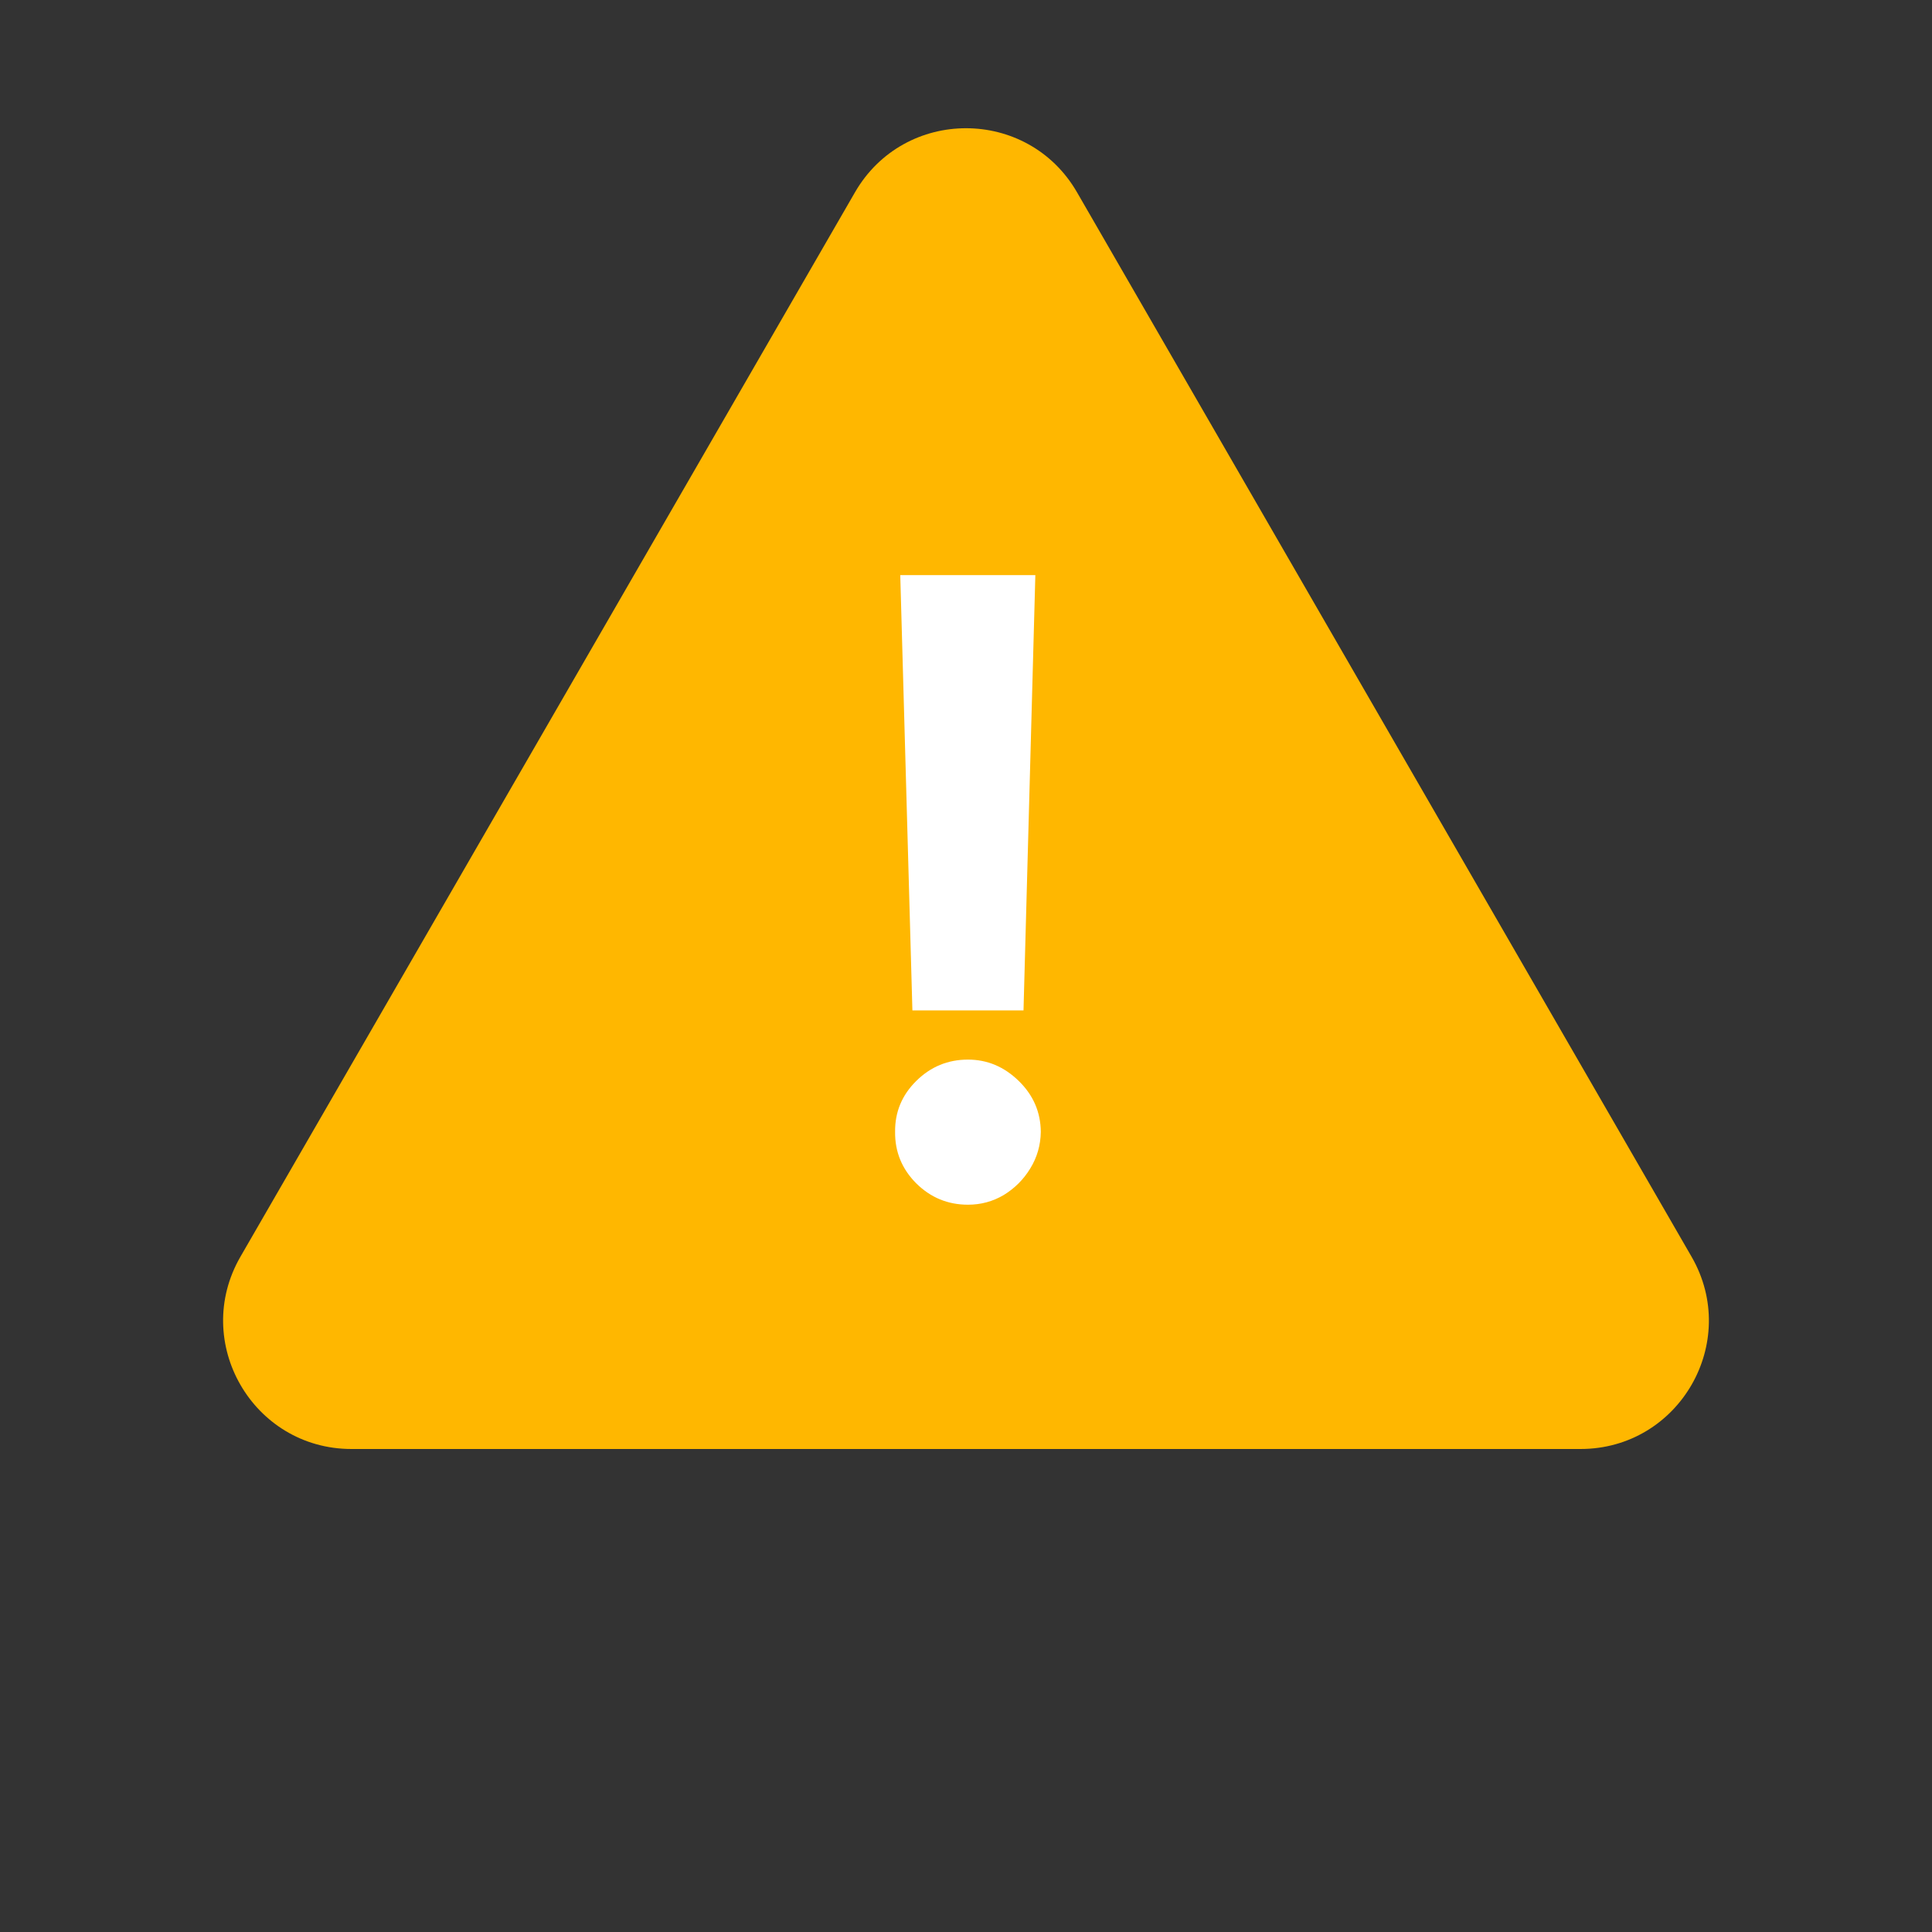 <svg width="226" height="226" viewBox="0 0 226 226" fill="none" xmlns="http://www.w3.org/2000/svg">
<rect x="0" y="0" width="226" height="226" fill="#333333" stroke="none"/>
<path d="M100.01 22.5C105.783 12.5 120.217 12.5 125.99 22.5L197.87 147C203.644 157 196.427 169.5 184.88 169.5H41.12C29.573 169.5 22.356 157 28.13 147L100.01 22.5Z" fill="#FFB700"/>
<path d="M121.112 67.273L119.727 118.196H106.73L105.31 67.273H121.112ZM113.229 140.923C110.885 140.923 108.873 140.095 107.192 138.438C105.511 136.757 104.682 134.744 104.706 132.401C104.682 130.08 105.511 128.092 107.192 126.435C108.873 124.777 110.885 123.949 113.229 123.949C115.478 123.949 117.455 124.777 119.159 126.435C120.864 128.092 121.728 130.08 121.751 132.401C121.728 133.963 121.313 135.395 120.509 136.697C119.727 137.976 118.697 139.006 117.419 139.787C116.141 140.545 114.744 140.923 113.229 140.923Z" fill="white"/>
</svg>
